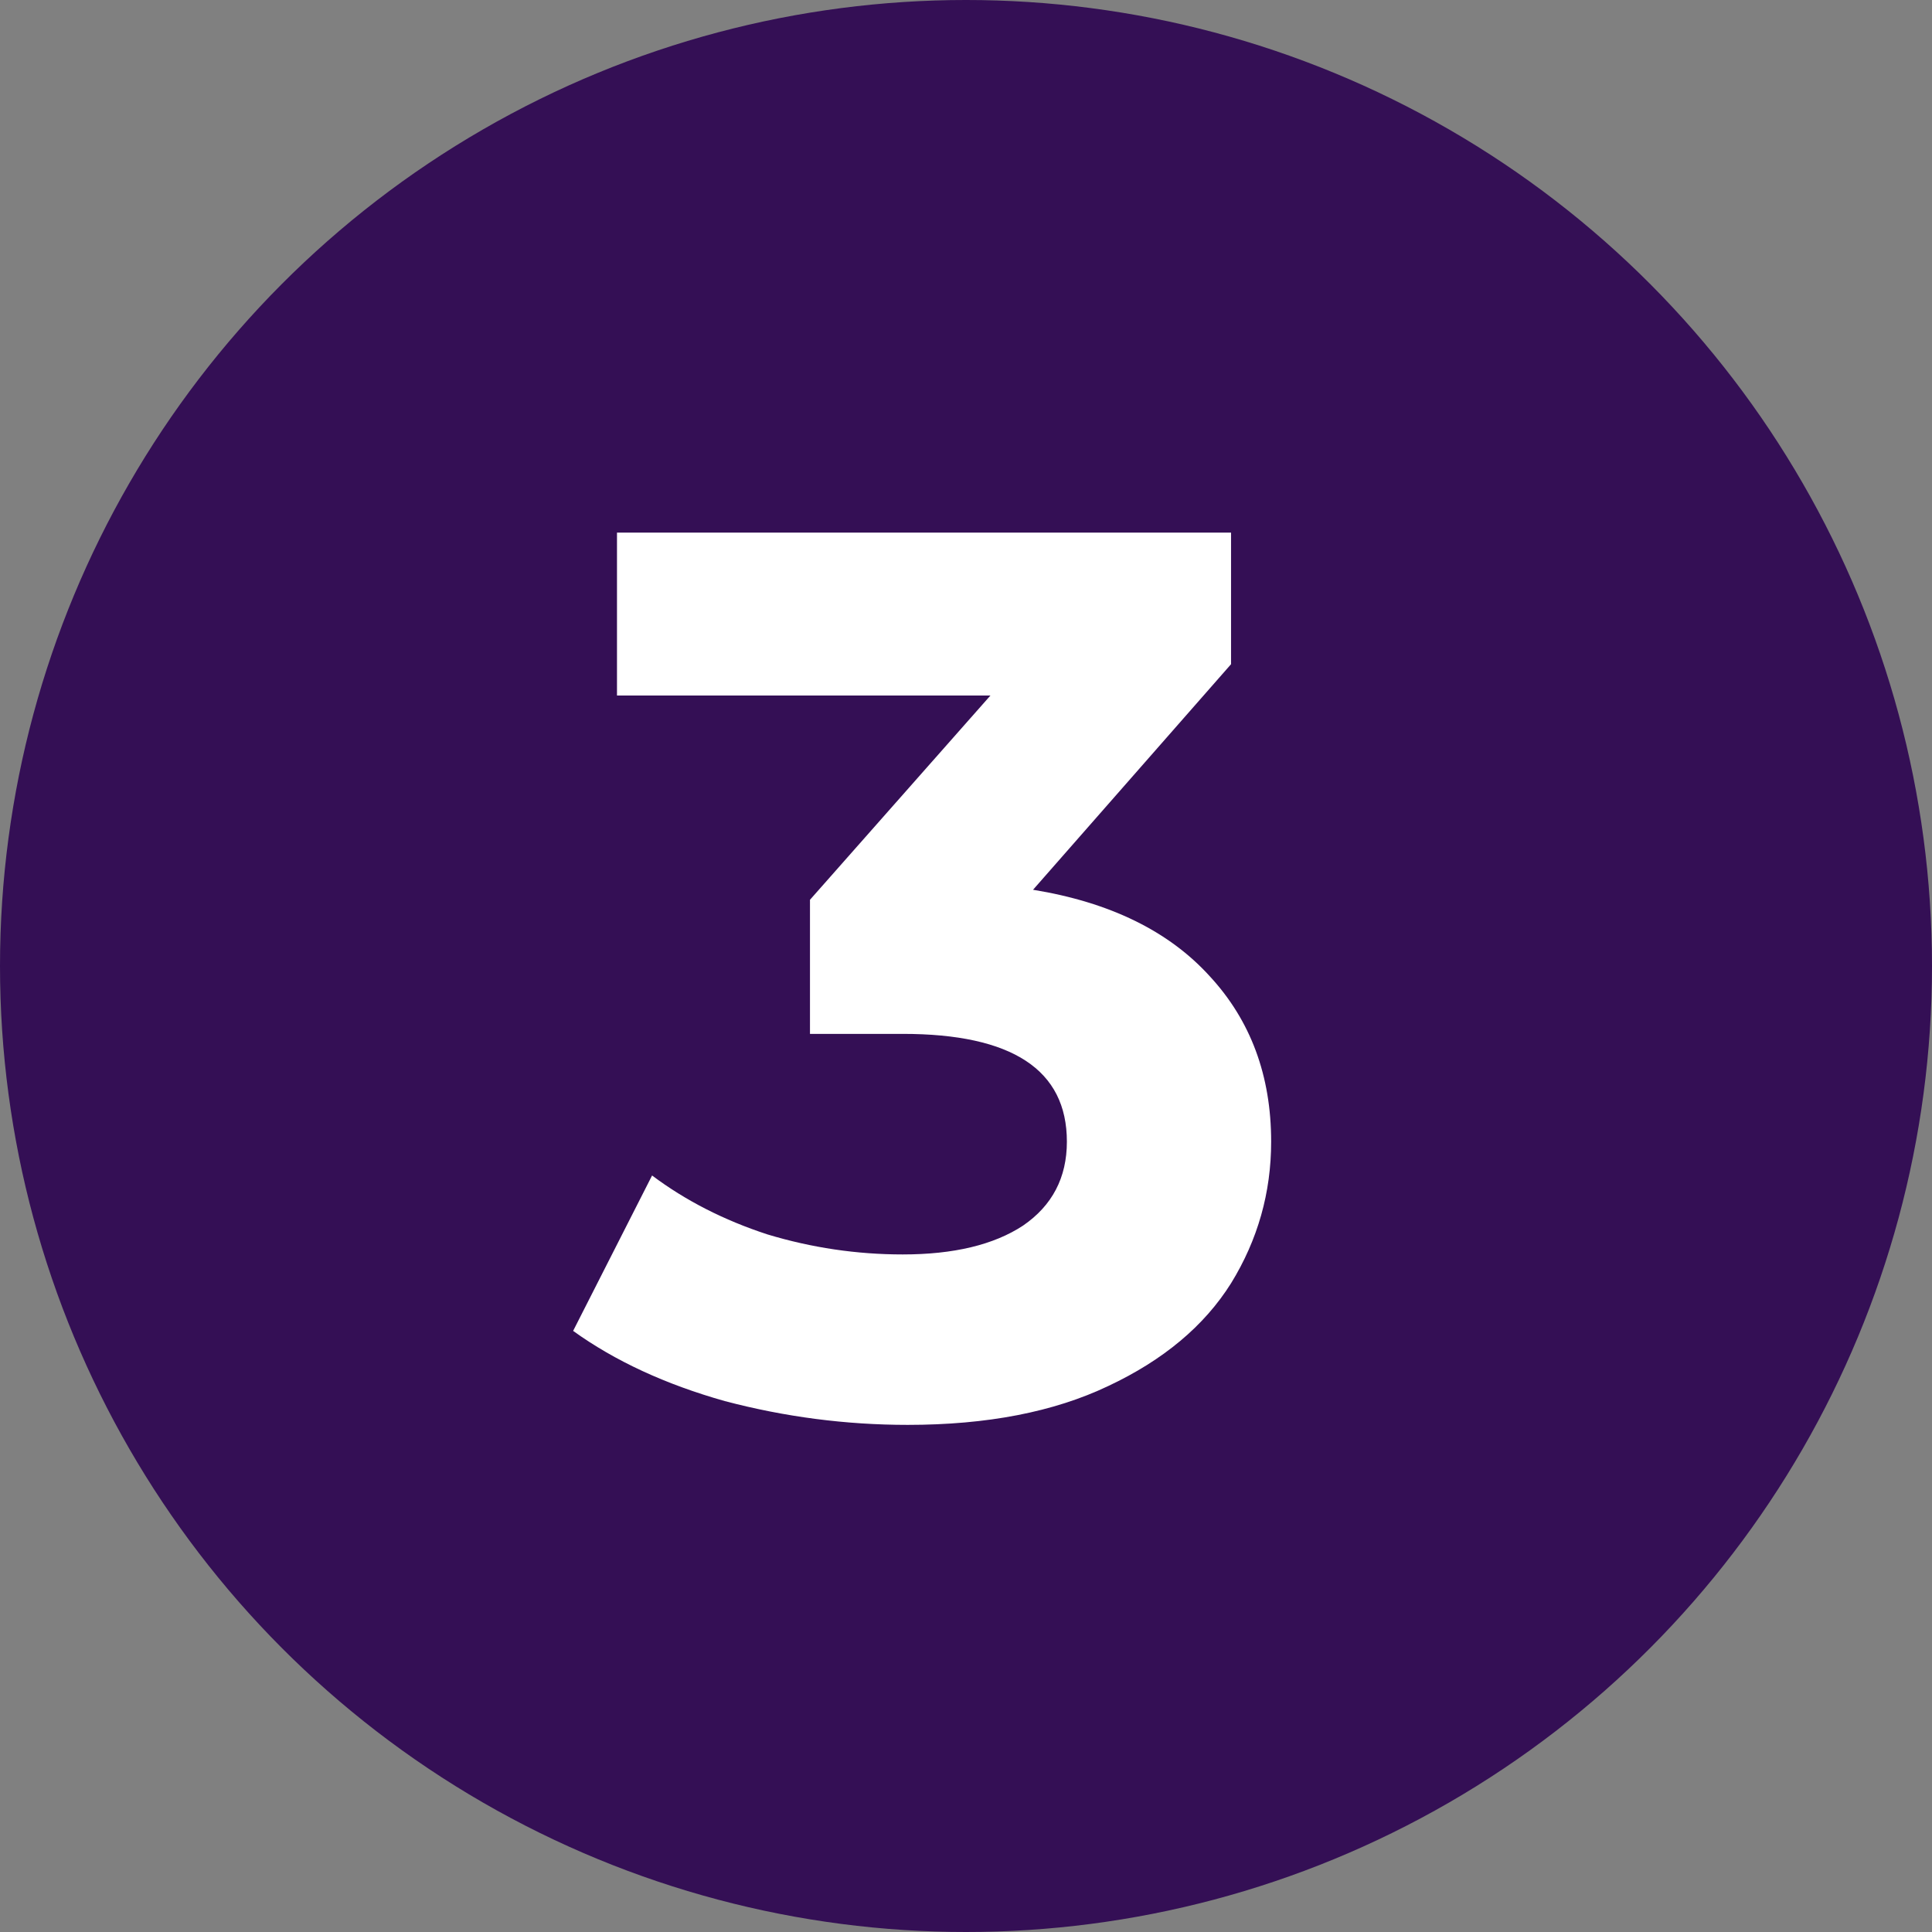 <?xml version="1.0" encoding="UTF-8"?> <svg xmlns="http://www.w3.org/2000/svg" width="37" height="37" viewBox="0 0 37 37" fill="none"><rect x="0" y="0" width="37" height="37" fill="#808080" stroke="none"/> <circle cx="18.5" cy="18.5" r="18.5" fill="#340F55"></circle> <path d="M19.784 17.04C21.256 17.28 22.384 17.832 23.168 18.696C23.952 19.544 24.344 20.6 24.344 21.864C24.344 22.84 24.088 23.744 23.576 24.576C23.064 25.392 22.28 26.048 21.224 26.544C20.184 27.04 18.904 27.288 17.384 27.288C16.2 27.288 15.032 27.136 13.88 26.832C12.744 26.512 11.776 26.064 10.976 25.488L12.488 22.512C13.128 22.992 13.864 23.368 14.696 23.64C15.544 23.896 16.408 24.024 17.288 24.024C18.264 24.024 19.032 23.84 19.592 23.472C20.152 23.088 20.432 22.552 20.432 21.864C20.432 20.488 19.384 19.8 17.288 19.8H15.512V17.232L18.968 13.32H11.816V10.2H23.576V12.72L19.784 17.04Z" fill="white"></path> </svg> 